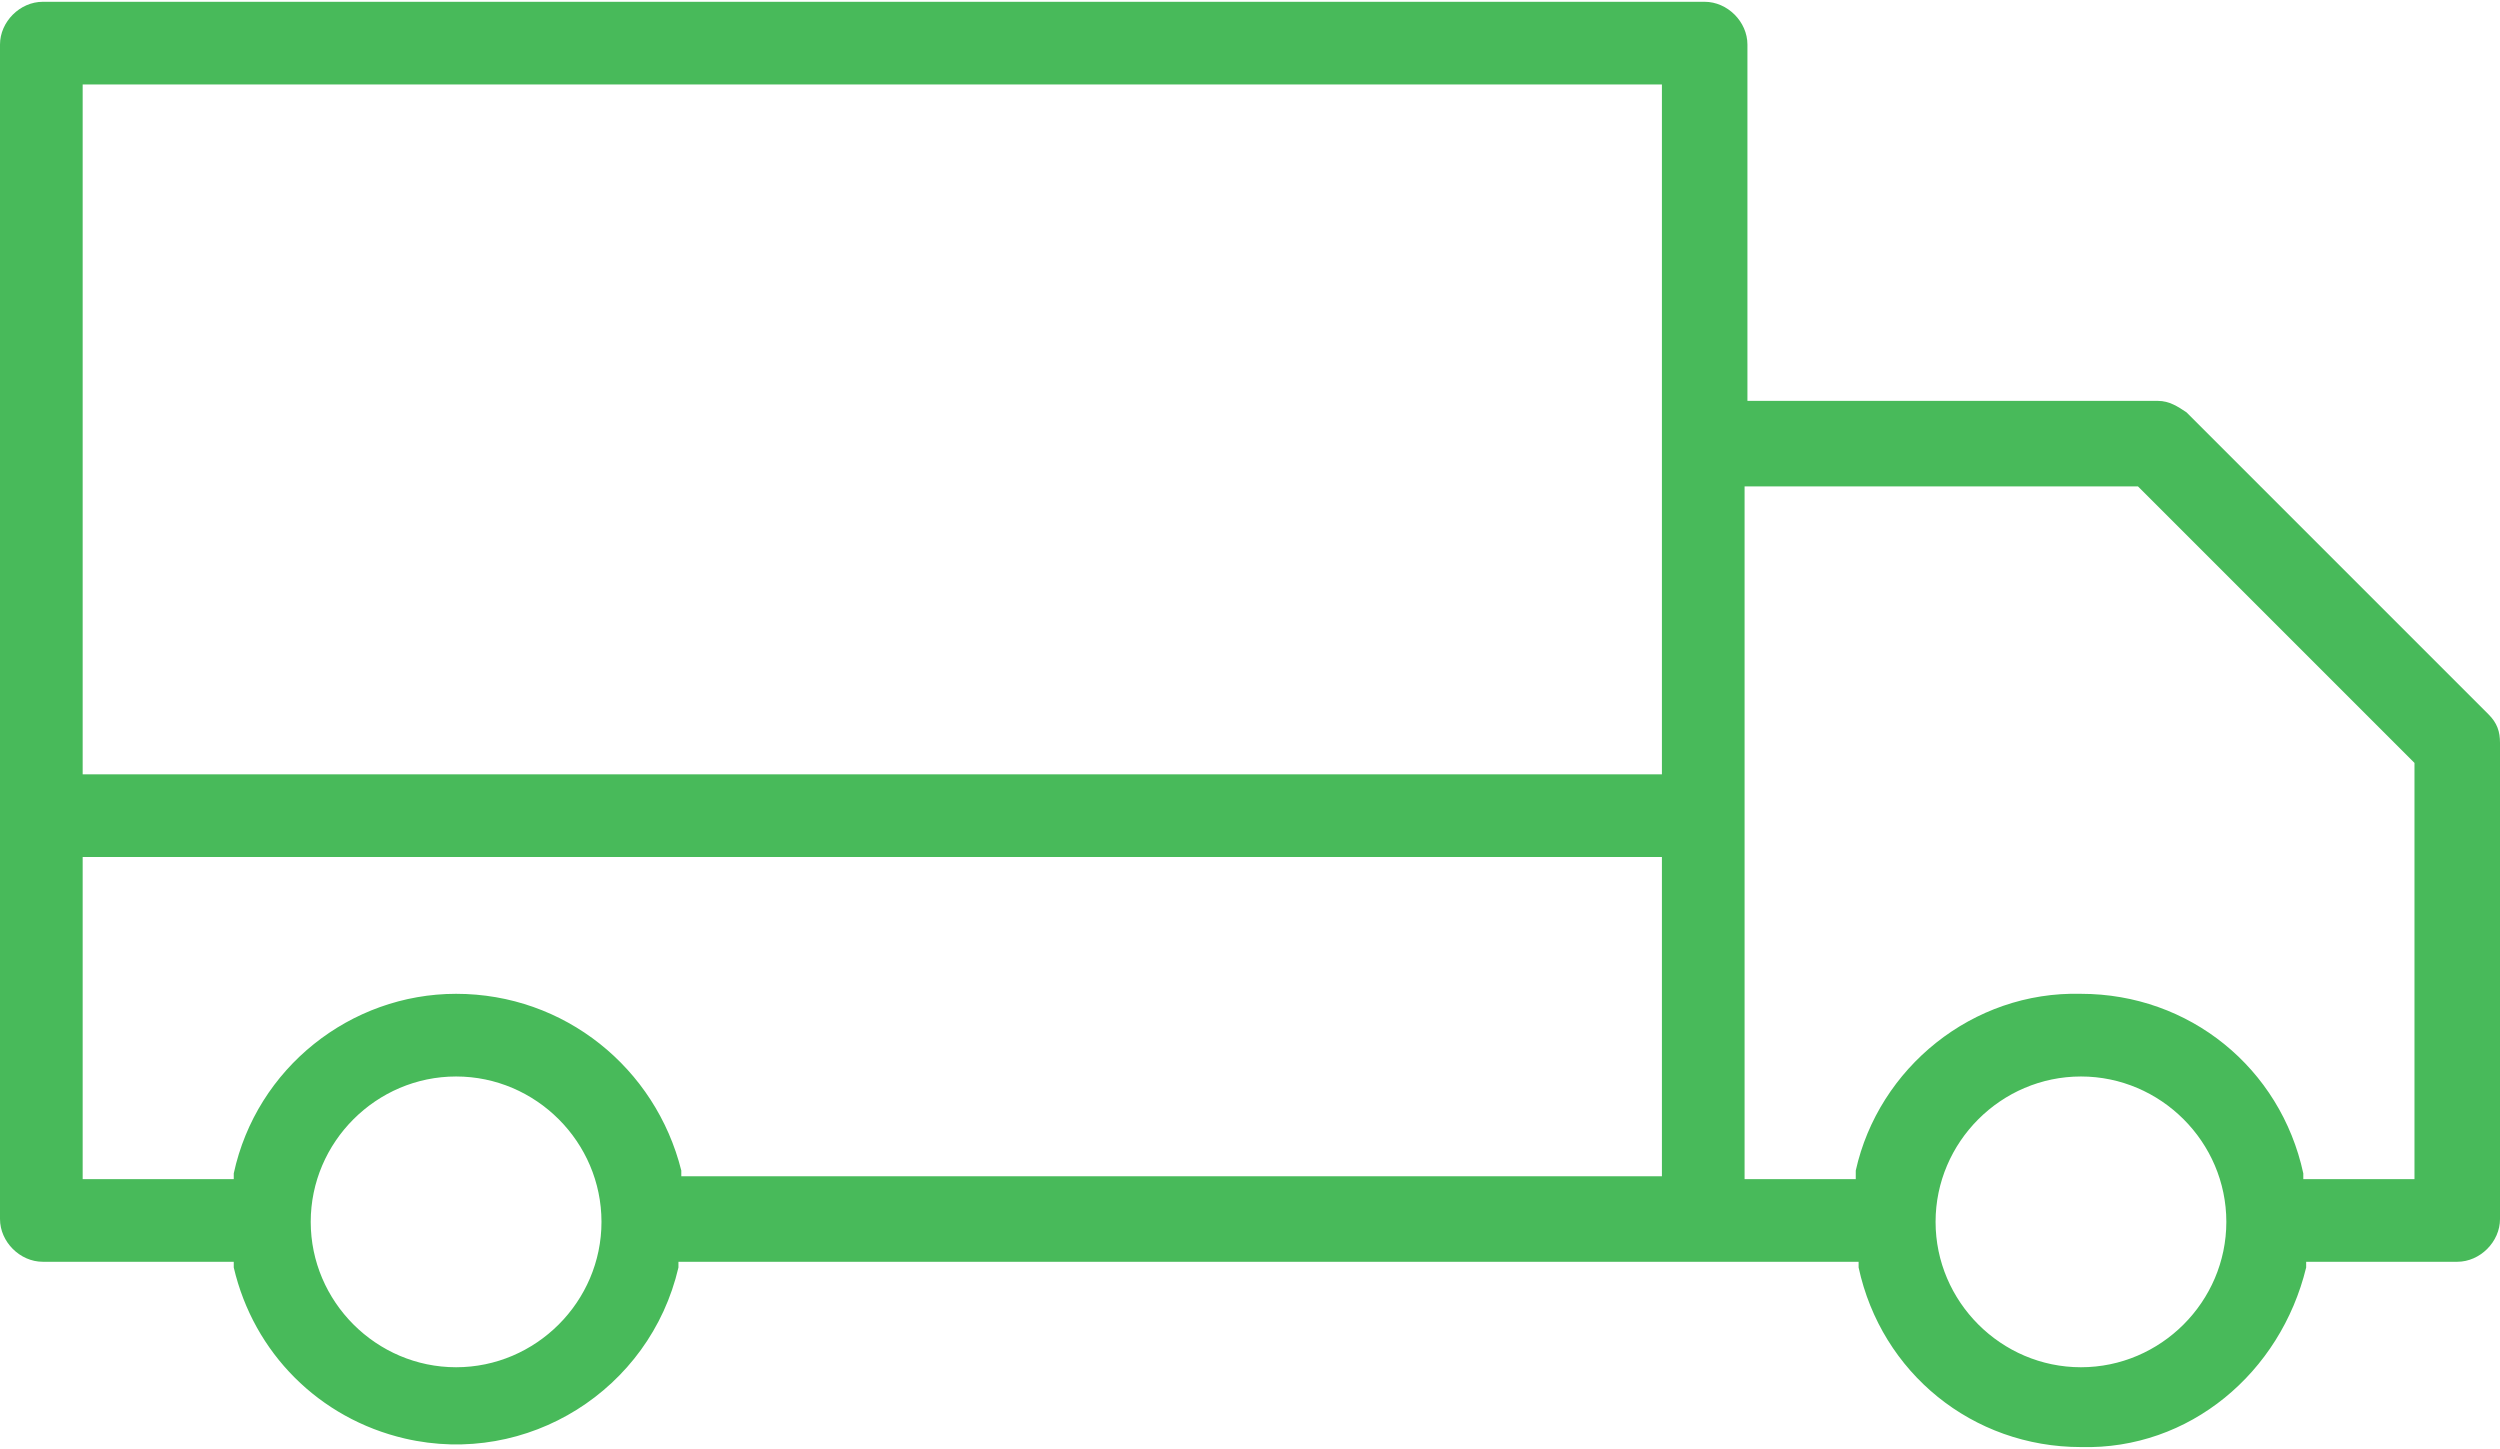 <?xml version="1.0" encoding="utf-8"?>
<!-- Generator: Adobe Illustrator 24.2.0, SVG Export Plug-In . SVG Version: 6.00 Build 0)  -->
<svg width="88" height="51" version="1.1" id="Layer_1" xmlns="http://www.w3.org/2000/svg" xmlns:xlink="http://www.w3.org/1999/xlink" x="0px" y="0px"
	 viewBox="0 0 87.7 50.7" style="enable-background:new 0 0 87.7 50.7;" xml:space="preserve">
<style type="text/css">
	.st0{fill:#48BA5A;}
</style>
<path class="st0" d="M73,50.7c-3.8,0-7-2.6-7.8-6.3v-0.2H23.8l0,0.2c-1,4.3-5.3,7-9.6,6c-3-0.7-5.3-3-6-6l0-0.2H1.5
	c-0.8,0-1.5-0.7-1.5-1.5l0,0V1.5C0,0.7,0.7,0,1.5,0l0,0h58.3c0.8,0,1.5,0.7,1.5,1.5c0,0,0,0,0,0V14h14.4c0.4,0,0.7,0.2,1,0.4
	l10.6,10.6c0.3,0.3,0.4,0.6,0.4,1v16.7c0,0.8-0.7,1.5-1.5,1.5l0,0h-5.3v0.2C80,48.1,76.8,50.8,73,50.7z M73,37.7
	c-2.8,0-5.1,2.3-5.1,5.1c0,2.8,2.3,5.1,5.1,5.1c2.8,0,5.1-2.3,5.1-5.1c0,0,0,0,0,0C78.1,40,75.8,37.7,73,37.7
	C73,37.7,73,37.7,73,37.7L73,37.7z M16,37.7c-2.8,0-5.1,2.3-5.1,5.1c0,2.8,2.3,5.1,5.1,5.1s5.1-2.3,5.1-5.1l0,0
	C21.1,40,18.8,37.7,16,37.7L16,37.7z M73,34.8c3.8,0,7,2.6,7.8,6.3v0.2h3.9V26.7L75,17H61.2v24.3h3.9V41
	C65.9,37.4,69.2,34.7,73,34.8L73,34.8z M16,34.8c3.8,0,7,2.6,7.9,6.2l0,0.2h34.4V30H2.9v11.3h5.3l0-0.2C9,37.4,12.3,34.8,16,34.8
	L16,34.8z M2.9,27.1h55.4V2.9H2.9L2.9,27.1z"/>
</svg>
